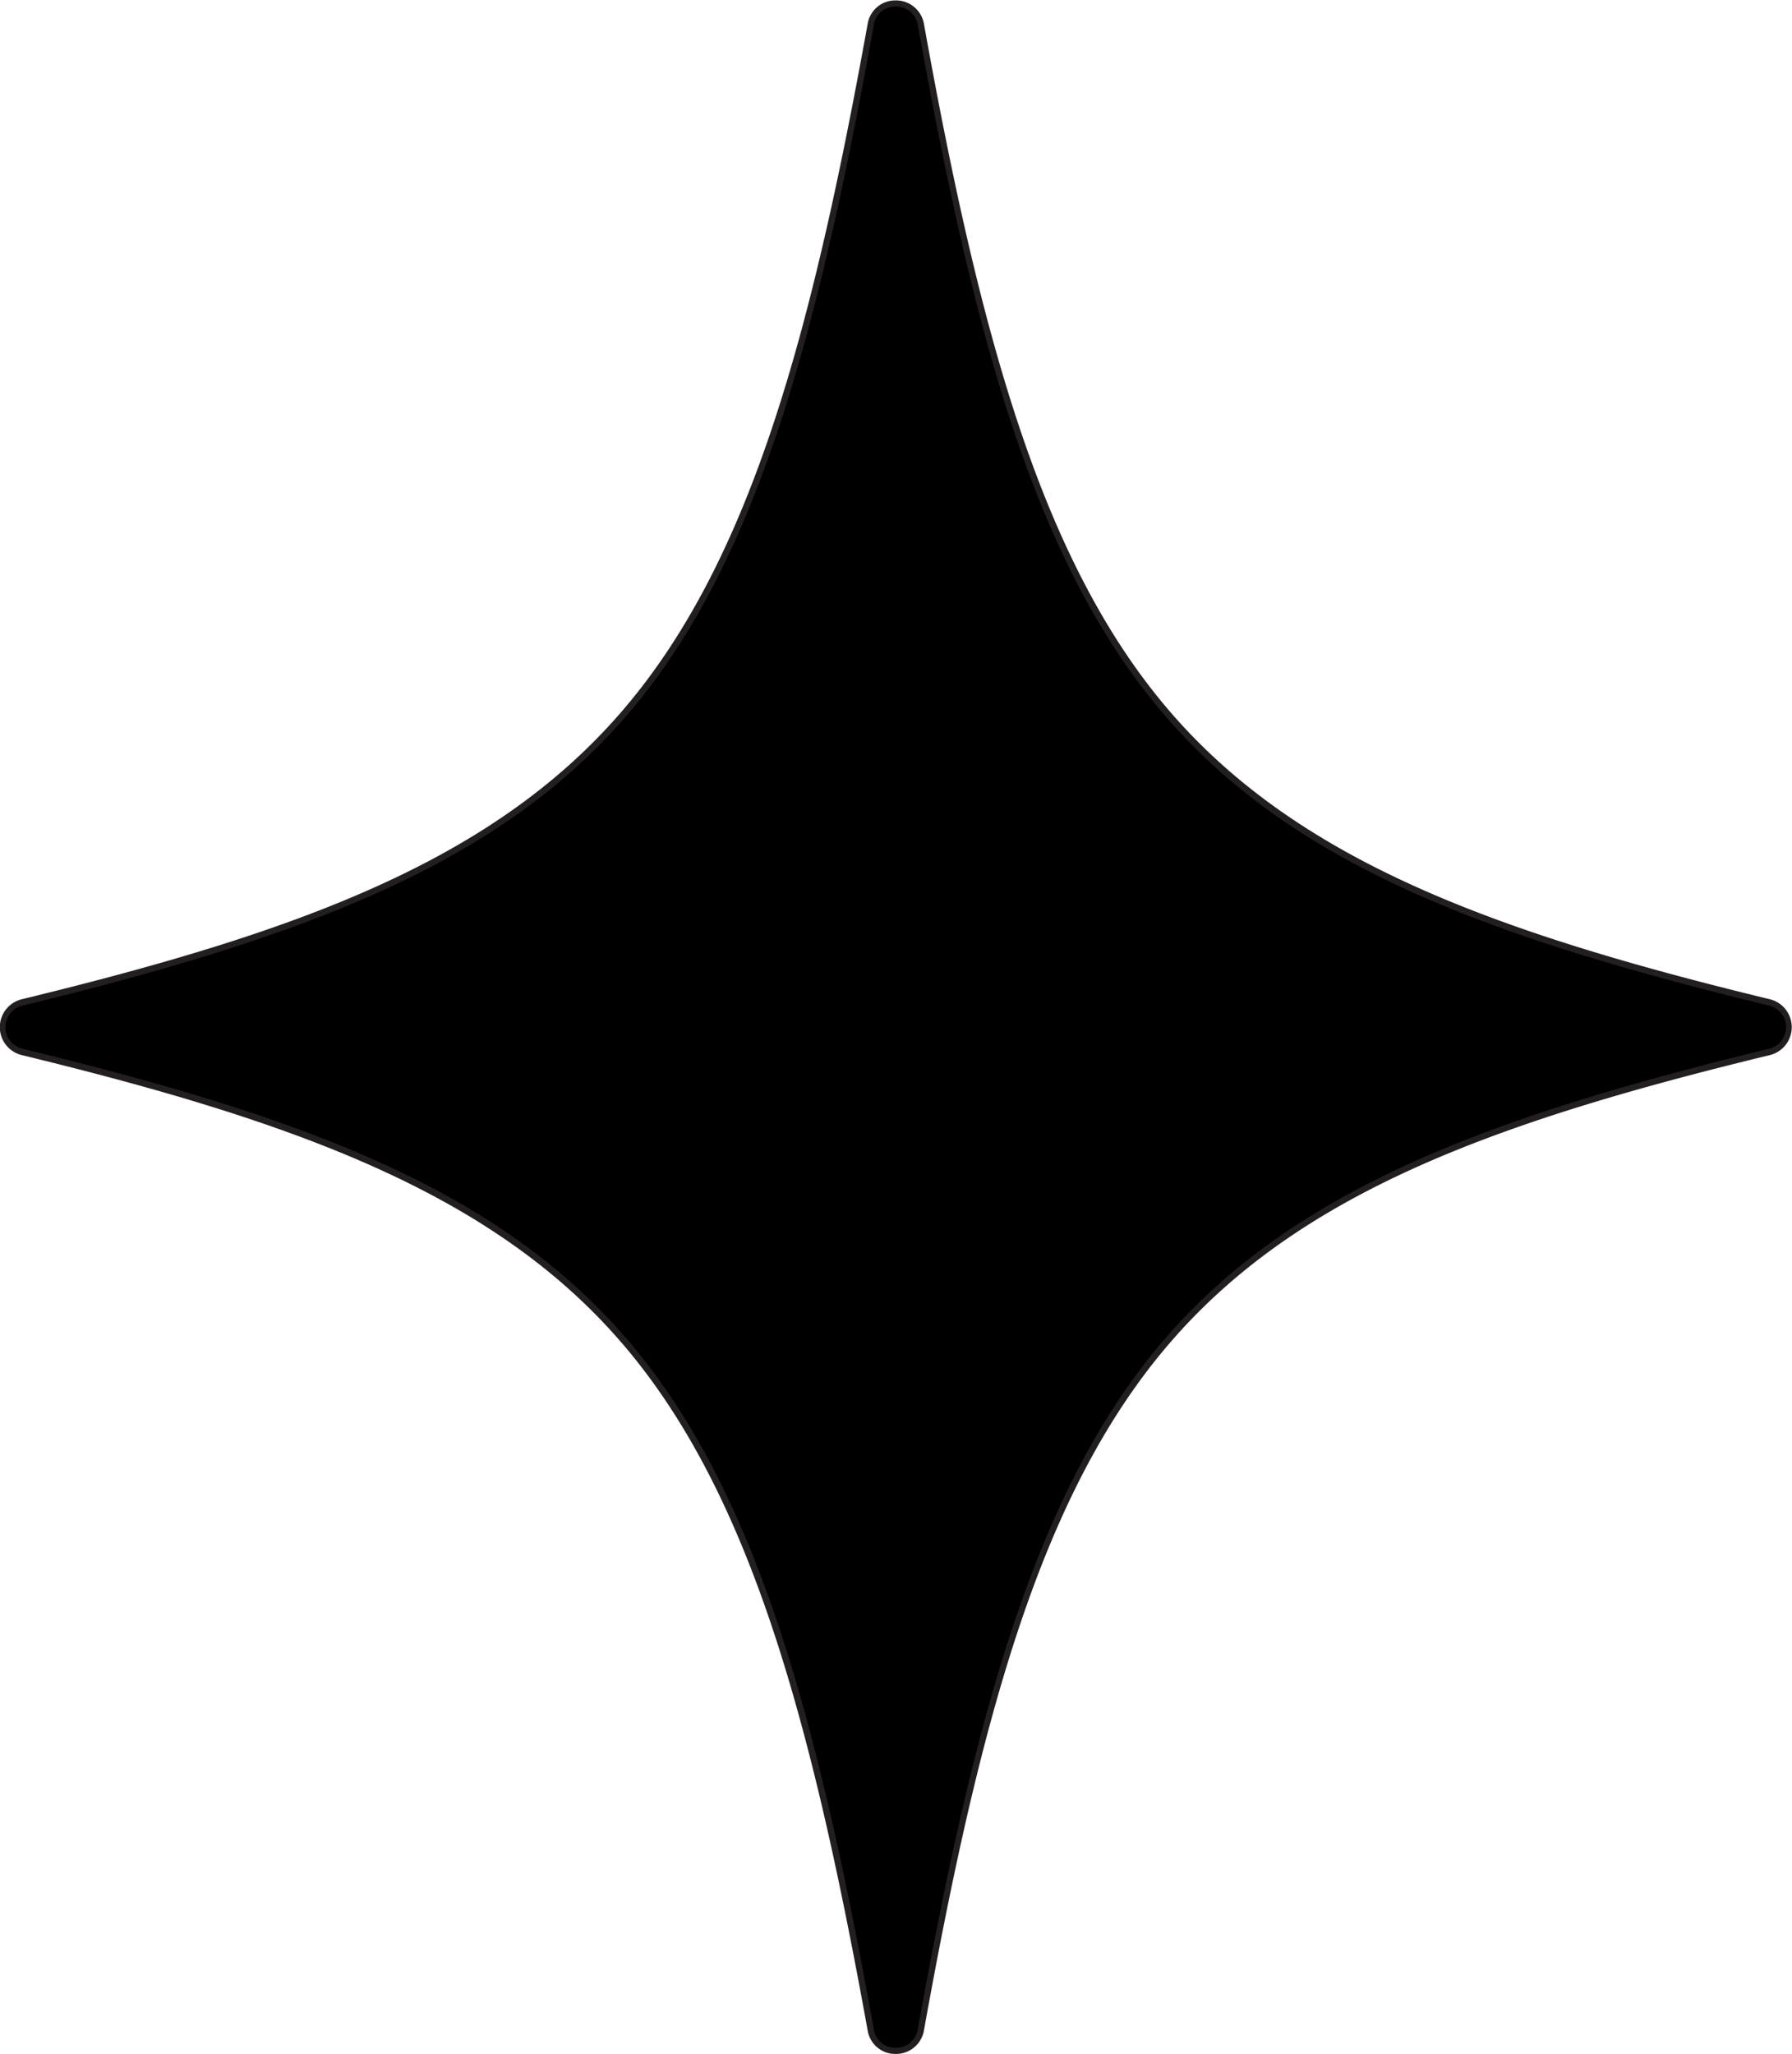 <?xml version="1.0" encoding="UTF-8" standalone="no"?><svg xmlns="http://www.w3.org/2000/svg" xmlns:xlink="http://www.w3.org/1999/xlink" fill="#000000" height="500.1" preserveAspectRatio="xMidYMid meet" version="1" viewBox="-0.0 -0.1 436.4 500.1" width="436.4" zoomAndPan="magnify"><g data-name="Layer 14"><g id="change1_1"><path d="M430.8,256c-144.2,35.2-176.5,71.7-206.5,238.1a6.3,6.3,0,0,1-12.3,0C182,327.7,149.7,291.2,5.5,256a6.2,6.2,0,0,1,0-12C149.7,208.8,182,172.3,212,5.9a6.3,6.3,0,0,1,12.3,0c30,166.4,62.3,202.9,206.5,238.1A6.2,6.2,0,0,1,430.8,256Z" fill="#000000"/></g><g id="change2_1"><path d="M431,243.2c-66.8-16.2-114.4-33.6-145.7-69.6S238.8,82.5,225,5.7A6.9,6.9,0,0,0,218.1,0a6.8,6.8,0,0,0-6.8,5.7C197.4,82.5,182.5,137.4,151,173.6S72,227,5.3,243.2a7,7,0,0,0,0,13.6C72,273,119.7,290.4,151,326.4s46.4,91.1,60.3,167.9a6.8,6.8,0,0,0,6.8,5.7,6.9,6.9,0,0,0,6.9-5.7c13.8-76.8,28.8-131.7,60.3-167.9S364.2,273,431,256.8a7,7,0,0,0,0-13.6Zm-.4,12.1c-67,16.3-114.9,33.8-146.5,70.1S237.4,417,223.5,494a5.3,5.3,0,0,1-5.4,4.5,5.2,5.2,0,0,1-5.3-4.5c-13.9-77-28.9-132.1-60.6-168.6S72.7,271.6,5.7,255.3a5.4,5.4,0,0,1,0-10.6c67-16.3,114.9-33.8,146.5-70.1S198.9,83,212.8,6a5.2,5.2,0,0,1,5.3-4.5A5.3,5.3,0,0,1,223.5,6c13.9,77,28.9,132.1,60.6,168.6s79.5,53.8,146.5,70.1a5.4,5.4,0,0,1,0,10.6Z" fill="#231f20"/></g></g></svg>
